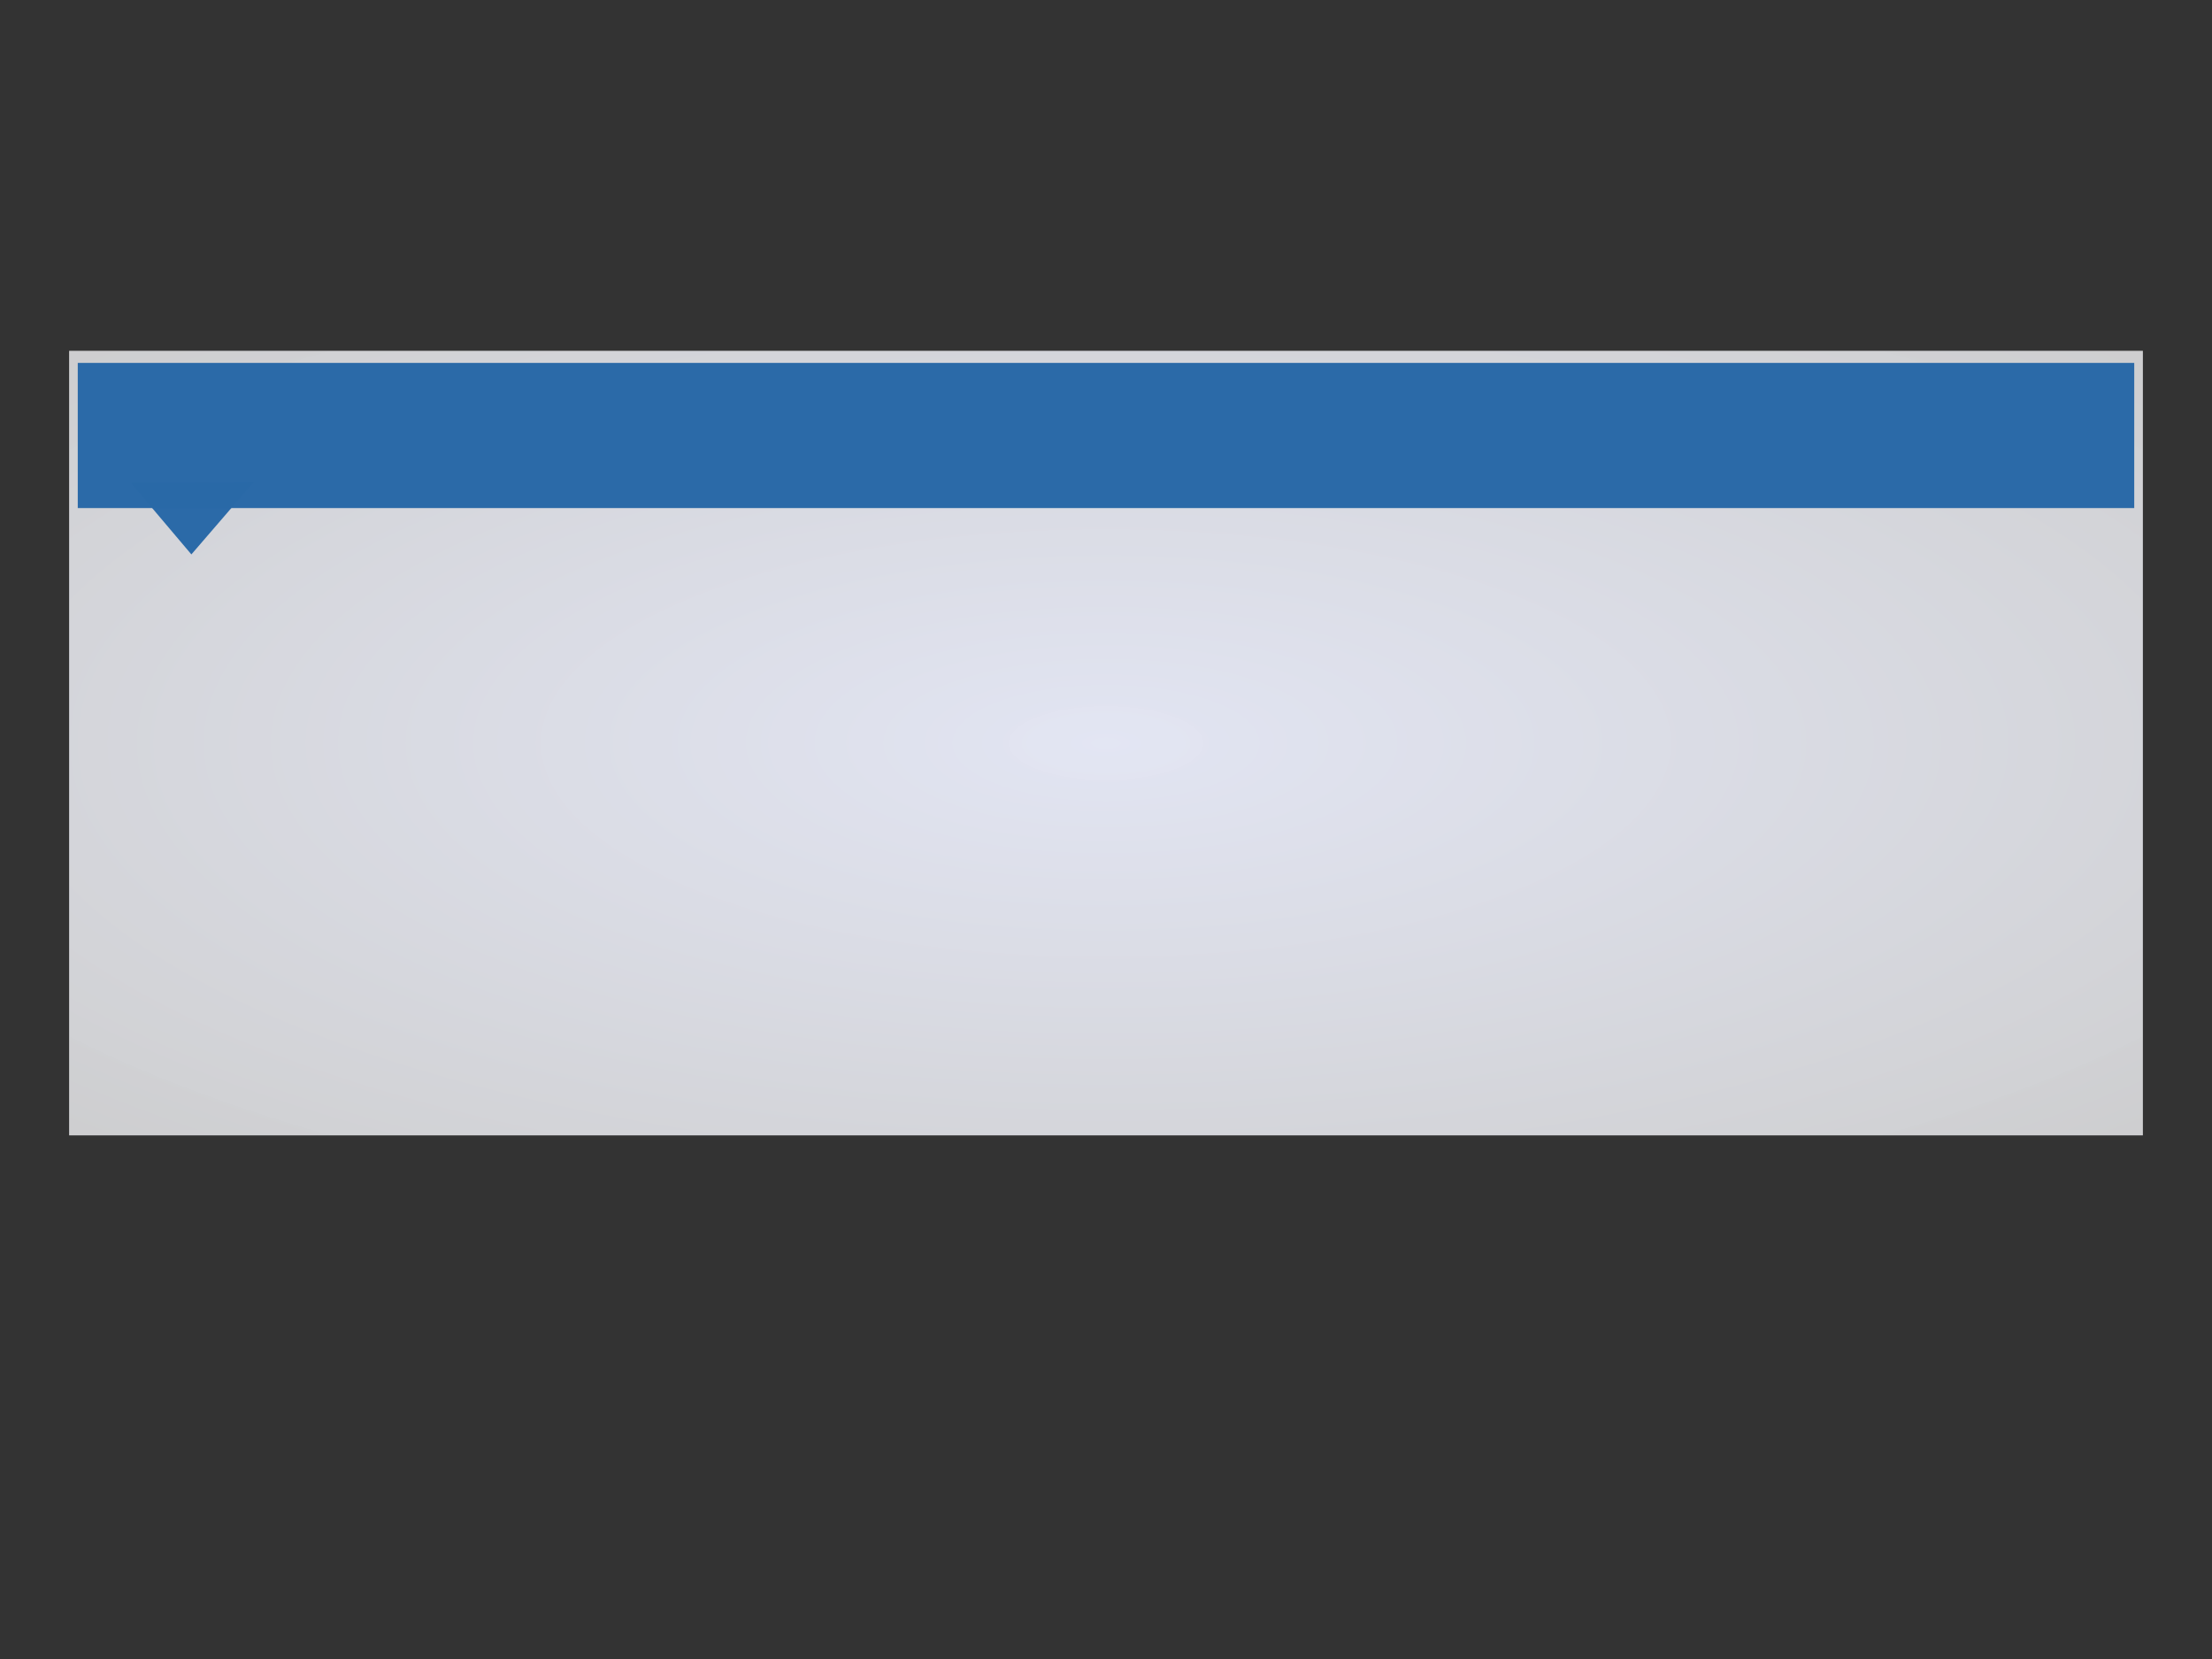 <?xml version="1.0"?><svg width="640" height="480" xmlns="http://www.w3.org/2000/svg">
 <rect width="100%" height="100%" fill="#333333" stroke="none"/>
 <!-- Created with SVG-edit - http://svg-edit.googlecode.com/ -->
 <title>Transparent text background bege</title>
 <g>
  <title>Layer 1</title>
  <defs>
   <radialGradient id="svg_15" spreadMethod="pad" cx="0.797" cy="0.289">
    <stop stop-color="#000000" offset="0"/>
    <stop stop-color="#ffffff" offset="1"/>
   </radialGradient>
   <linearGradient id="svg_16" x1="1">
    <stop stop-color="#000000" offset="0"/>
    <stop stop-color="#ffffff" offset="1"/>
   </linearGradient>
   <radialGradient id="svg_17" spreadMethod="pad">
    <stop stop-color="#e5e5e5" offset="0"/>
    <stop stop-color="#1a1a1a" offset="1"/>
   </radialGradient>
   <linearGradient id="svg_18" spreadMethod="pad">
    <stop stop-color="#e5e5e5" offset="0"/>
    <stop stop-color="#1a1a1a" offset="1"/>
   </linearGradient>
   <radialGradient id="svg_19" spreadMethod="pad">
    <stop stop-color="#999999" stop-opacity="0.996" offset="0.004"/>
    <stop stop-color="#e5e5e5" offset="1"/>
   </radialGradient>
   <radialGradient id="svg_20" spreadMethod="pad" cx="0.5" cy="0.5" r="0.5">
    <stop stop-color="#999999" stop-opacity="0.996" offset="0"/>
    <stop stop-color="#e5e5e5" offset="1"/>
   </radialGradient>
   <radialGradient id="svg_21" spreadMethod="pad" cx="0.5" cy="0.5" r="0.5">
    <stop stop-color="#999999" stop-opacity="0.996" offset="0.695"/>
    <stop stop-color="#e5e5e5" offset="1"/>
   </radialGradient>
   <radialGradient id="svg_22" spreadMethod="pad">
    <stop stop-color="#e5e5e5" offset="0.789"/>
    <stop stop-color="#1a1a1a" offset="1"/>
   </radialGradient>
   <radialGradient id="svg_23" spreadMethod="pad">
    <stop stop-color="#e5e5e5" offset="0"/>
    <stop stop-color="#b2b2b2" stop-opacity="0.996" offset="1"/>
   </radialGradient>
   <radialGradient id="svg_24" spreadMethod="pad" cx="0.48" cy="0.121">
    <stop stop-color="#e5e5e5" offset="0"/>
    <stop stop-color="#1a1a1a" offset="1"/>
   </radialGradient>
   <radialGradient id="svg_25" spreadMethod="pad" cx="0.5" cy="0.195" r="0.5">
    <stop stop-color="#e5e5e5" offset="0"/>
    <stop stop-color="#b2b2b2" stop-opacity="0.996" offset="1"/>
   </radialGradient>
   <radialGradient id="svg_26" spreadMethod="pad" cx="0.488" cy="0.445" r="0.5">
    <stop stop-color="#e5e5e5" offset="0"/>
    <stop stop-color="#b2b2b2" stop-opacity="0.996" offset="1"/>
   </radialGradient>
   <radialGradient id="svg_27" spreadMethod="repeat" gradientTransform="rotate(90,0.5,0.5) translate(0.107,0) scale(0.786,1)" r="0.949">
    <stop stop-color="#2e3944" offset="0.004"/>
    <stop stop-color="#d1c6bb" offset="1"/>
   </radialGradient>
   <radialGradient id="svg_28" spreadMethod="repeat" gradientTransform="rotate(90,0.5,0.5) translate(0.086,0) scale(0.828,1)" r="1.402" cx="0.5" cy="0.5">
    <stop stop-color="#2e3944" offset="0.004"/>
    <stop stop-color="#d1c6bb" offset="1"/>
   </radialGradient>
   <radialGradient id="svg_29" spreadMethod="pad" cx="0.488" cy="0.445" r="0.5">
    <stop stop-color="#b2b2b2" stop-opacity="0.996" offset="0"/>
    <stop stop-color="#e5e5e5" offset="1"/>
   </radialGradient>
   <radialGradient id="svg_30" spreadMethod="pad" cx="0.488" cy="0.445" r="0.884">
    <stop stop-color="#7f7f7f" stop-opacity="0.996" offset="0"/>
    <stop stop-color="#e5e5e5" offset="1"/>
    <stop stop-color="#e5e5e5" offset="1"/>
   </radialGradient>
   <radialGradient id="svg_31" spreadMethod="pad" cx="0.488" cy="0.445" r="0.761">
    <stop stop-color="#7f7f7f" stop-opacity="0.996" offset="0"/>
    <stop stop-color="#e5e5e5" offset="1"/>
    <stop stop-color="#e5e5e5" offset="1"/>
   </radialGradient>
   <radialGradient id="svg_1" spreadMethod="pad" cx="0.488" cy="0.445" r="0.884">
    <stop stop-color="#aaaaaa" stop-opacity="0.992" offset="0"/>
    <stop offset="0.625" stop-opacity="0.996" stop-color="#edeaea"/>
    <stop offset="1" stop-opacity="0.996" stop-color="#efeded"/>
    <stop offset="1" stop-opacity="0.996" stop-color="#eaeaea"/>
    <stop stop-color="#e5e5e5" offset="1"/>
    <stop offset="1" stop-color="#e5e5e5"/>
    <stop offset="1" stop-color="#e5e5e5"/>
    <stop offset="1" stop-color="#e5e5e5"/>
    <stop offset="1" stop-color="#e5e5e5"/>
    <stop stop-color="#e5e5e5" offset="1"/>
   </radialGradient>
   <radialGradient id="svg_2" spreadMethod="pad" cx="0.488" cy="0.445" r="0.884">
    <stop stop-color="#f7edd4" stop-opacity="0.988" offset="0"/>
    <stop offset="0.5" stop-opacity="0.992" stop-color="#f2f1de"/>
    <stop offset="0.98" stop-opacity="0.992" stop-color="#fcfcfc"/>
    <stop offset="1" stop-opacity="0.996" stop-color="#efeded"/>
    <stop offset="1" stop-opacity="0.996" stop-color="#eaeaea"/>
    <stop stop-color="#e5e5e5" offset="1"/>
    <stop offset="1" stop-color="#e5e5e5"/>
    <stop offset="1" stop-color="#e5e5e5"/>
    <stop offset="1" stop-color="#e5e5e5"/>
    <stop offset="1" stop-color="#e5e5e5"/>
    <stop stop-color="#e5e5e5" offset="1"/>
   </radialGradient>
   <radialGradient id="svg_3" spreadMethod="pad" cx="0.488" cy="0.445" r="0.884">
    <stop offset="0" stop-opacity="0.996" stop-color="#e5e5e5"/>
    <stop stop-color="#f7edd4" stop-opacity="0.988" offset="0.09"/>
    <stop offset="0.32" stop-opacity="0.992" stop-color="#f2f1de"/>
    <stop offset="0.668" stop-opacity="0.996" stop-color="#fcfcfc"/>
    <stop stop-opacity="0.996" stop-color="#ffffff" offset="0.781"/>
    <stop offset="0.875" stop-opacity="0.996" stop-color="#fffcfc"/>
    <stop offset="1" stop-opacity="0.992" stop-color="#fcfcfc"/>
    <stop offset="1" stop-opacity="0.996" stop-color="#efeded"/>
    <stop offset="1" stop-opacity="0.996" stop-color="#eaeaea"/>
    <stop stop-color="#e5e5e5" offset="1"/>
    <stop offset="1" stop-color="#e5e5e5"/>
   </radialGradient>
   <radialGradient r="0.649" spreadMethod="pad" id="svg_6">
    <stop offset="0" stop-opacity="0.992" stop-color="#d4e8fc"/>
    <stop offset="1" stop-color="#fcfcfc"/>
   </radialGradient>
   <radialGradient cy="0.5" cx="0.5" r="0.649" spreadMethod="pad" id="svg_7">
    <stop offset="0" stop-opacity="0.992" stop-color="#d4e8fc"/>
    <stop offset="0.082" stop-opacity="0.996" stop-color="#aaffff"/>
    <stop offset="0.988" stop-color="#fcfcfc"/>
    <stop offset="0.988" stop-color="#fcfcfc"/>
    <stop offset="1" stop-color="#fcfcfc"/>
   </radialGradient>
   <radialGradient cy="0.5" cx="0.5" r="0.821" spreadMethod="pad" id="svg_8">
    <stop offset="0.152" stop-opacity="0.992" stop-color="#d4e8fc"/>
    <stop offset="0.887" stop-opacity="0.996" stop-color="#aad4ff"/>
    <stop offset="1" stop-color="#fcfcfc"/>
   </radialGradient>
   <radialGradient cy="0.5" cx="0.5" r="0.704" spreadMethod="pad" id="svg_9">
    <stop offset="0.152" stop-opacity="0.992" stop-color="#d4e8fc"/>
    <stop offset="0.508" stop-opacity="0.996" stop-color="#aad4ff"/>
    <stop offset="0.887" stop-opacity="0.996" stop-color="#aad4ff"/>
    <stop offset="1" stop-color="#fcfcfc"/>
   </radialGradient>
   <radialGradient cy="0.5" cx="0.5" r="0.732" spreadMethod="pad" id="svg_10">
    <stop offset="0.152" stop-opacity="0.992" stop-color="#d4e8fc"/>
    <stop offset="0.887" stop-opacity="0.996" stop-color="#aad4ff"/>
    <stop offset="1" stop-color="#fcfcfc"/>
   </radialGradient>
   <radialGradient cy="0.5" cx="0.5" r="0.732" spreadMethod="pad" id="svg_12">
    <stop offset="0.066" stop-opacity="0.996" stop-color="#aad4ff"/>
    <stop offset="0.219" stop-opacity="0.996" stop-color="#aad4ff"/>
    <stop offset="0.633" stop-opacity="0.992" stop-color="#d4e8fc"/>
    <stop offset="1" stop-color="#fcfcfc"/>
   </radialGradient>
   <radialGradient cy="0.5" cx="0.5" r="0.732" spreadMethod="pad" id="svg_13">
    <stop offset="0" stop-opacity="0.992" stop-color="#f7caa0"/>
    <stop offset="0.488" stop-opacity="0.992" stop-color="#fff0aa"/>
    <stop offset="0.68" stop-opacity="0.992" stop-color="#fffaaa"/>
    <stop offset="0.93" stop-color="#fcfcfc"/>
   </radialGradient>
   <radialGradient cy="0.5" cx="0.5" r="0.732" spreadMethod="pad" id="svg_32">
    <stop offset="0" stop-opacity="0.992" stop-color="#f7caa0"/>
    <stop offset="0.246" stop-opacity="0.992" stop-color="#fff0aa"/>
    <stop offset="0.648" stop-opacity="0.992" stop-color="#fffaaa"/>
    <stop offset="1" stop-color="#fcfcfc"/>
   </radialGradient>
   <radialGradient cy="0.5" cx="0.5" r="0.732" spreadMethod="pad" id="svg_33">
    <stop offset="0" stop-opacity="0.988" stop-color="#f9d8bb"/>
    <stop offset="0.246" stop-opacity="0.992" stop-color="#fff0aa"/>
    <stop offset="0.648" stop-opacity="0.992" stop-color="#fffaaa"/>
    <stop offset="1" stop-color="#fcfcfc"/>
   </radialGradient>
   <radialGradient cy="0.5" cx="0.5" r="0.732" spreadMethod="pad" id="svg_34">
    <stop offset="0" stop-opacity="0.984" stop-color="#f7e4bb"/>
    <stop offset="0.242" stop-opacity="0.992" stop-color="#fff0aa"/>
    <stop offset="0.395" stop-opacity="0.992" stop-color="#fff0aa"/>
    <stop offset="0.598" stop-opacity="0.992" stop-color="#fff0aa"/>
    <stop offset="0.773" stop-opacity="0.992" stop-color="#fffaaa"/>
    <stop offset="1" stop-color="#fcfcfc"/>
   </radialGradient>
   <radialGradient cy="0.5" cx="0.5" r="0.732" spreadMethod="pad" id="svg_35">
    <stop offset="0" stop-opacity="0.984" stop-color="#f7e4bb"/>
    <stop offset="0.168" stop-opacity="0.992" stop-color="#fff0aa"/>
    <stop offset="0.34" stop-opacity="0.992" stop-color="#fff0aa"/>
    <stop offset="0.547" stop-opacity="0.992" stop-color="#fff0aa"/>
    <stop offset="0.758" stop-opacity="0.992" stop-color="#fffaaa"/>
    <stop offset="0.992" stop-color="#fcfcfc"/>
   </radialGradient>
   <radialGradient cy="0.5" cx="0.5" r="2.124" spreadMethod="pad" id="svg_36">
    <stop offset="0" stop-opacity="0.98" stop-color="#f4c9ba"/>
    <stop offset="0.047" stop-opacity="0.988" stop-color="#ffccaa"/>
    <stop offset="0.324" stop-opacity="0.992" stop-color="#fff0aa"/>
    <stop offset="0.453" stop-opacity="0.992" stop-color="#fff0aa"/>
    <stop offset="0.641" stop-opacity="0.992" stop-color="#fff0aa"/>
    <stop offset="0.949" stop-opacity="0.992" stop-color="#fffaaa"/>
    <stop offset="0.98" stop-color="#fcfcfc"/>
   </radialGradient>
   <radialGradient cy="0.5" cx="0.5" r="0.732" spreadMethod="pad" id="svg_37">
    <stop offset="0" stop-opacity="0.98" stop-color="#fcd699"/>
    <stop offset="0.008" stop-color="#fcfcfc"/>
    <stop offset="0.031" stop-opacity="0.988" stop-color="#f7cada"/>
    <stop offset="0.684" stop-opacity="0.992" stop-color="#fff0aa"/>
    <stop offset="0.805" stop-opacity="0.992" stop-color="#fffaaa"/>
    <stop offset="0.941" stop-opacity="0.992" stop-color="#fff0aa"/>
   </radialGradient>
   <radialGradient cy="0.5" cx="0.5" r="0.732" spreadMethod="pad" id="svg_38">
    <stop offset="0" stop-opacity="0.98" stop-color="#fcd699"/>
    <stop offset="0.309" stop-opacity="0.992" stop-color="#fff0aa"/>
    <stop offset="0.508" stop-opacity="0.992" stop-color="#fff0aa"/>
    <stop offset="0.715" stop-opacity="0.992" stop-color="#fff0aa"/>
    <stop offset="0.805" stop-opacity="0.992" stop-color="#fffaaa"/>
    <stop offset="0.887" stop-opacity="0.992" stop-color="#fff0aa"/>
    <stop offset="1" stop-color="#fcfcfc"/>
   </radialGradient>
   <radialGradient cy="0.5" cx="0.5" r="0.732" spreadMethod="pad" id="svg_39">
    <stop offset="0" stop-opacity="0.98" stop-color="#fcd699"/>
    <stop offset="0.309" stop-opacity="0.992" stop-color="#fff0aa"/>
    <stop offset="0.508" stop-opacity="0.992" stop-color="#fff0aa"/>
    <stop offset="0.715" stop-opacity="0.992" stop-color="#fff0aa"/>
    <stop offset="0.805" stop-opacity="0.992" stop-color="#fffaaa"/>
    <stop offset="0.887" stop-opacity="0.992" stop-color="#fff0aa"/>
    <stop offset="1" stop-color="#fcfcfc"/>
   </radialGradient>
   <radialGradient cy="0.5" cx="0.5" r="0.732" spreadMethod="pad" id="svg_40">
    <stop offset="0" stop-opacity="0.977" stop-color="#98cff9"/>
    <stop offset="0" stop-opacity="0.992" stop-color="#fff0aa"/>
    <stop offset="0" stop-opacity="0.984" stop-color="#d9c3f4"/>
    <stop offset="0" stop-opacity="0.992" stop-color="#fff0aa"/>
    <stop offset="0.602" stop-opacity="0.988" stop-color="#fcfadb"/>
    <stop offset="0.73" stop-opacity="0.988" stop-color="#fcfadb"/>
    <stop offset="0.941" stop-color="#fcfcfc"/>
    <stop offset="0.953" stop-opacity="0.992" stop-color="#fff0aa"/>
   </radialGradient>
   <radialGradient cy="0.5" cx="0.5" r="0.761" spreadMethod="pad" id="svg_41">
    <stop offset="0" stop-opacity="0.977" stop-color="#98a8f9"/>
    <stop offset="1" stop-opacity="0.992" stop-color="#fff0aa"/>
    <stop offset="1" stop-opacity="0.992" stop-color="#fff0aa"/>
    <stop offset="1" stop-opacity="0.992" stop-color="#fffaaa"/>
    <stop offset="1" stop-opacity="0.992" stop-color="#fff0aa"/>
    <stop offset="1" stop-opacity="0.992" stop-color="#fff0aa"/>
    <stop offset="1" stop-color="#fcfcfc"/>
   </radialGradient>
   <radialGradient cy="0.5" cx="0.5" r="1" spreadMethod="pad" id="svg_42">
    <stop offset="0" stop-opacity="0.973" stop-color="#c3ccf7"/>
    <stop offset="1" stop-opacity="0.992" stop-color="#fff0aa"/>
    <stop offset="1" stop-opacity="0.992" stop-color="#fff0aa"/>
    <stop offset="1" stop-opacity="0.992" stop-color="#fff0aa"/>
    <stop offset="1" stop-opacity="0.992" stop-color="#fffaaa"/>
    <stop offset="1" stop-opacity="0.992" stop-color="#fff0aa"/>
    <stop offset="1" stop-opacity="0.992" stop-color="#fff0aa"/>
    <stop offset="1" stop-color="#fcfcfc"/>
   </radialGradient>
   <linearGradient y2="0" x2="0.973" id="svg_43">
    <stop offset="0" stop-opacity="0.996" stop-color="#cce4f9"/>
    <stop offset="1" stop-opacity="0.996" stop-color="#fceadb"/>
   </linearGradient>
   <radialGradient cy="0.5" cx="0.5" r="1" spreadMethod="pad" id="svg_44">
    <stop offset="0" stop-opacity="0.969" stop-color="#e8ebf9"/>
    <stop offset="1" stop-opacity="0.992" stop-color="#fff0aa"/>
    <stop offset="1" stop-opacity="0.992" stop-color="#fff0aa"/>
    <stop offset="1" stop-opacity="0.992" stop-color="#fff0aa"/>
    <stop offset="1" stop-opacity="0.992" stop-color="#fffaaa"/>
    <stop offset="1" stop-opacity="0.992" stop-color="#fff0aa"/>
    <stop offset="1" stop-opacity="0.992" stop-color="#fff0aa"/>
    <stop offset="1" stop-color="#fcfcfc"/>
   </radialGradient>
   <radialGradient cy="0.5" cx="0.5" r="1.445" spreadMethod="pad" id="svg_45">
    <stop offset="0" stop-opacity="0.969" stop-color="#e8ebf9"/>
    <stop offset="0.551" stop-opacity="0.996" stop-color="#cccccc"/>
    <stop offset="0.75" stop-opacity="0.996" stop-color="#cccccc"/>
    <stop offset="1" stop-opacity="0.992" stop-color="#fff0aa"/>
    <stop offset="1" stop-opacity="0.992" stop-color="#fff0aa"/>
    <stop offset="1" stop-opacity="0.992" stop-color="#fff0aa"/>
    <stop offset="1" stop-opacity="0.992" stop-color="#fffaaa"/>
    <stop offset="1" stop-opacity="0.992" stop-color="#fff0aa"/>
    <stop offset="1" stop-opacity="0.992" stop-color="#fff0aa"/>
    <stop offset="1" stop-color="#fcfcfc"/>
   </radialGradient>
  </defs>
  <rect stroke-width="0" id="svg_5" fill="url(#svg_45)" stroke="#000000" stroke-dasharray="null" stroke-linejoin="null" stroke-linecap="null" x="20" y="101.5" width="600" height="227"/>
  <rect fill="#2a69a8" stroke="url(#svg_16)" stroke-width="0" stroke-dasharray="null" stroke-linecap="null" x="22.5" y="105" width="595" height="42" id="svg_11" opacity="0.99"/>
  <path opacity="0.99" fill="#2a69a8" stroke="url(#svg_16)" stroke-width="0" stroke-dasharray="null" stroke-linejoin="null" stroke-linecap="null" d="m37.767,139.811l17.681,20.596l17.86,-21.017" id="svg_14" transform="rotate(0.415 55.537 149.899)"/>
 </g>
</svg>